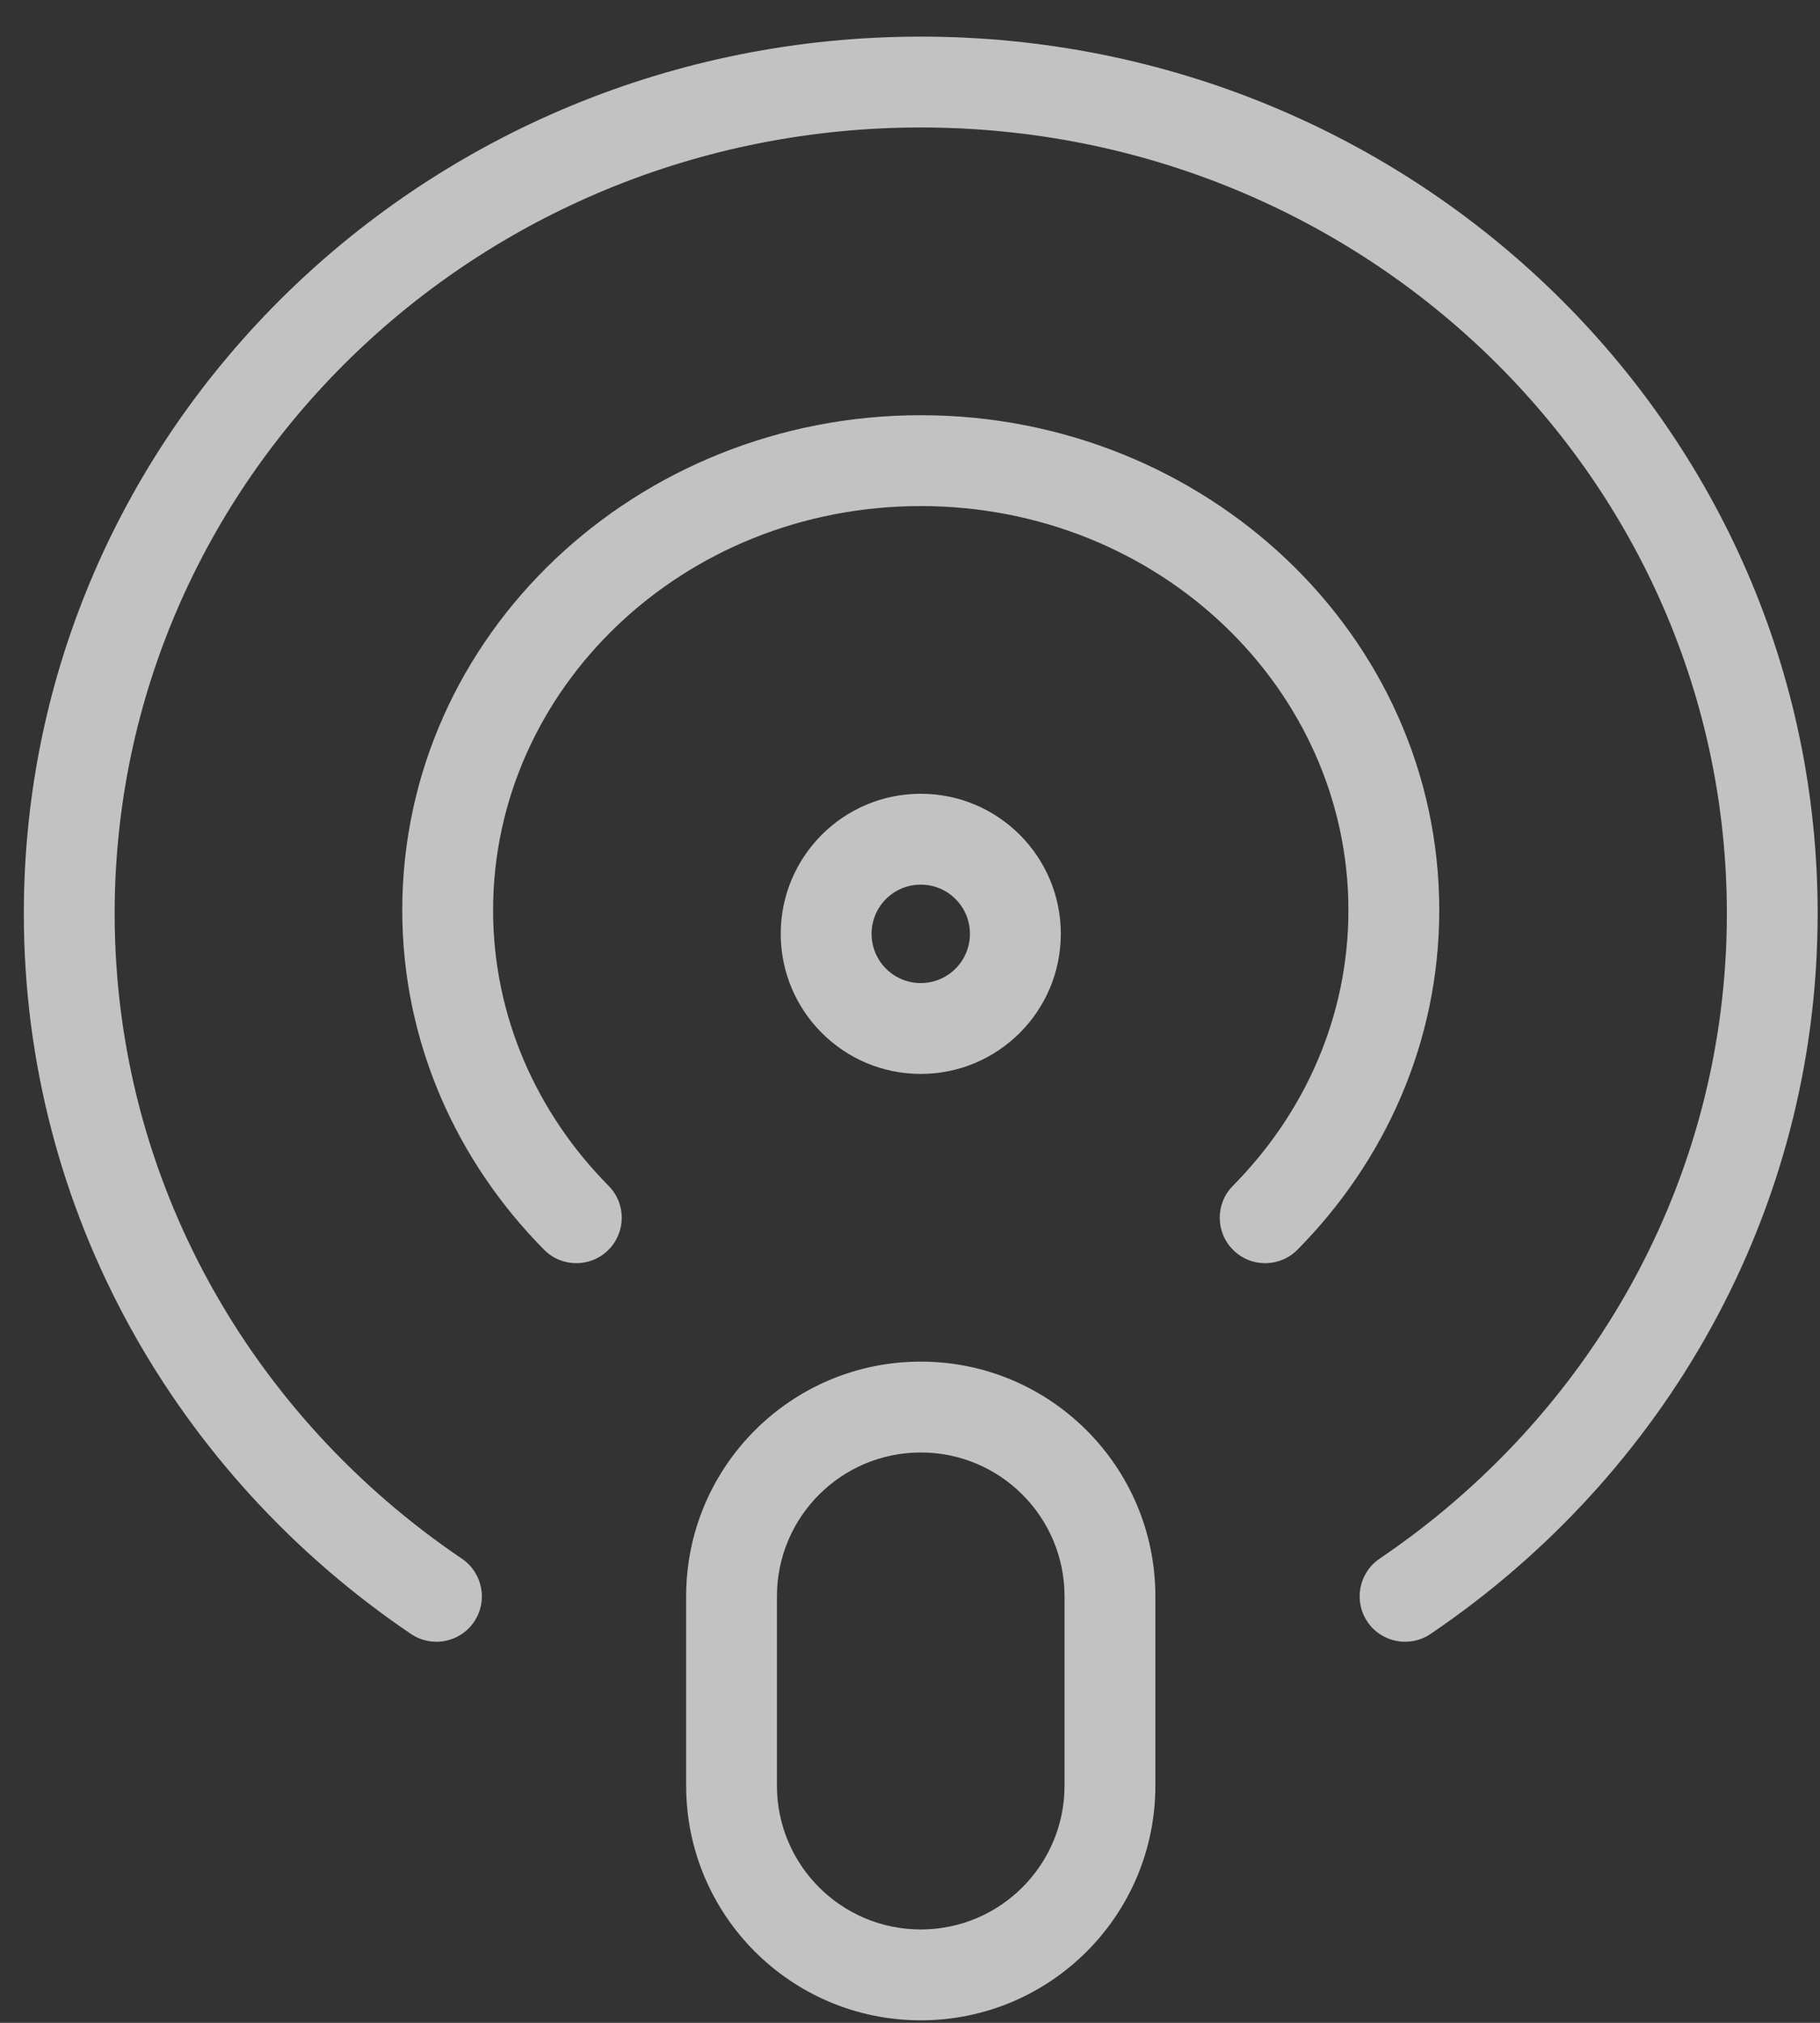 <svg width="45" height="50" viewBox="0 0 45 50" fill="none" xmlns="http://www.w3.org/2000/svg">
<rect x="0" y="0" width="45" height="50" fill="#333333" stroke="none"/>
<path opacity="0.7" d="M26.321 39.458C26.321 37.494 24.73 35.902 22.766 35.902C20.802 35.903 19.21 37.494 19.21 39.458V44.137C19.21 46.1 20.802 47.692 22.766 47.692C24.729 47.692 26.321 46.1 26.321 44.137V39.458ZM42.697 22.579C42.697 11.875 33.799 3.151 22.766 3.151C11.733 3.152 2.835 11.875 2.835 22.579C2.835 29.183 6.226 35.014 11.42 38.527C11.934 38.875 12.069 39.573 11.722 40.087C11.374 40.601 10.676 40.735 10.162 40.388C4.392 36.486 0.589 29.978 0.589 22.579C0.589 10.584 10.544 0.905 22.766 0.905C34.987 0.905 44.942 10.584 44.942 22.579C44.942 29.978 41.14 36.485 35.37 40.388C34.856 40.735 34.158 40.6 33.81 40.087C33.463 39.573 33.598 38.875 34.111 38.527C39.306 35.014 42.697 29.183 42.697 22.579ZM33.34 22.499C33.34 17.036 28.66 12.509 22.766 12.509C16.872 12.509 12.192 17.036 12.192 22.499C12.193 25.123 13.272 27.516 15.048 29.311C15.484 29.751 15.481 30.462 15.04 30.898C14.599 31.335 13.888 31.331 13.452 30.89C11.293 28.708 9.946 25.76 9.946 22.499C9.946 15.688 15.741 10.263 22.766 10.263C29.79 10.263 35.586 15.688 35.586 22.499C35.586 25.762 34.239 28.708 32.08 30.89C31.644 31.331 30.933 31.335 30.492 30.898C30.051 30.462 30.047 29.751 30.483 29.311C32.259 27.516 33.34 25.126 33.34 22.499ZM23.982 23.082C23.982 22.41 23.437 21.866 22.766 21.866C22.094 21.866 21.55 22.41 21.55 23.082C21.55 23.754 22.094 24.299 22.766 24.299C23.438 24.299 23.982 23.754 23.982 23.082ZM28.567 44.137C28.567 47.341 25.97 49.938 22.766 49.938C19.562 49.937 16.965 47.341 16.965 44.137V39.458C16.965 36.254 19.562 33.656 22.766 33.656C25.97 33.656 28.567 36.254 28.567 39.458V44.137ZM26.229 23.082C26.229 24.994 24.678 26.545 22.766 26.545C20.854 26.545 19.304 24.994 19.304 23.082C19.304 21.17 20.854 19.62 22.766 19.62C24.678 19.62 26.228 21.17 26.229 23.082Z" fill="white"/>
</svg>
